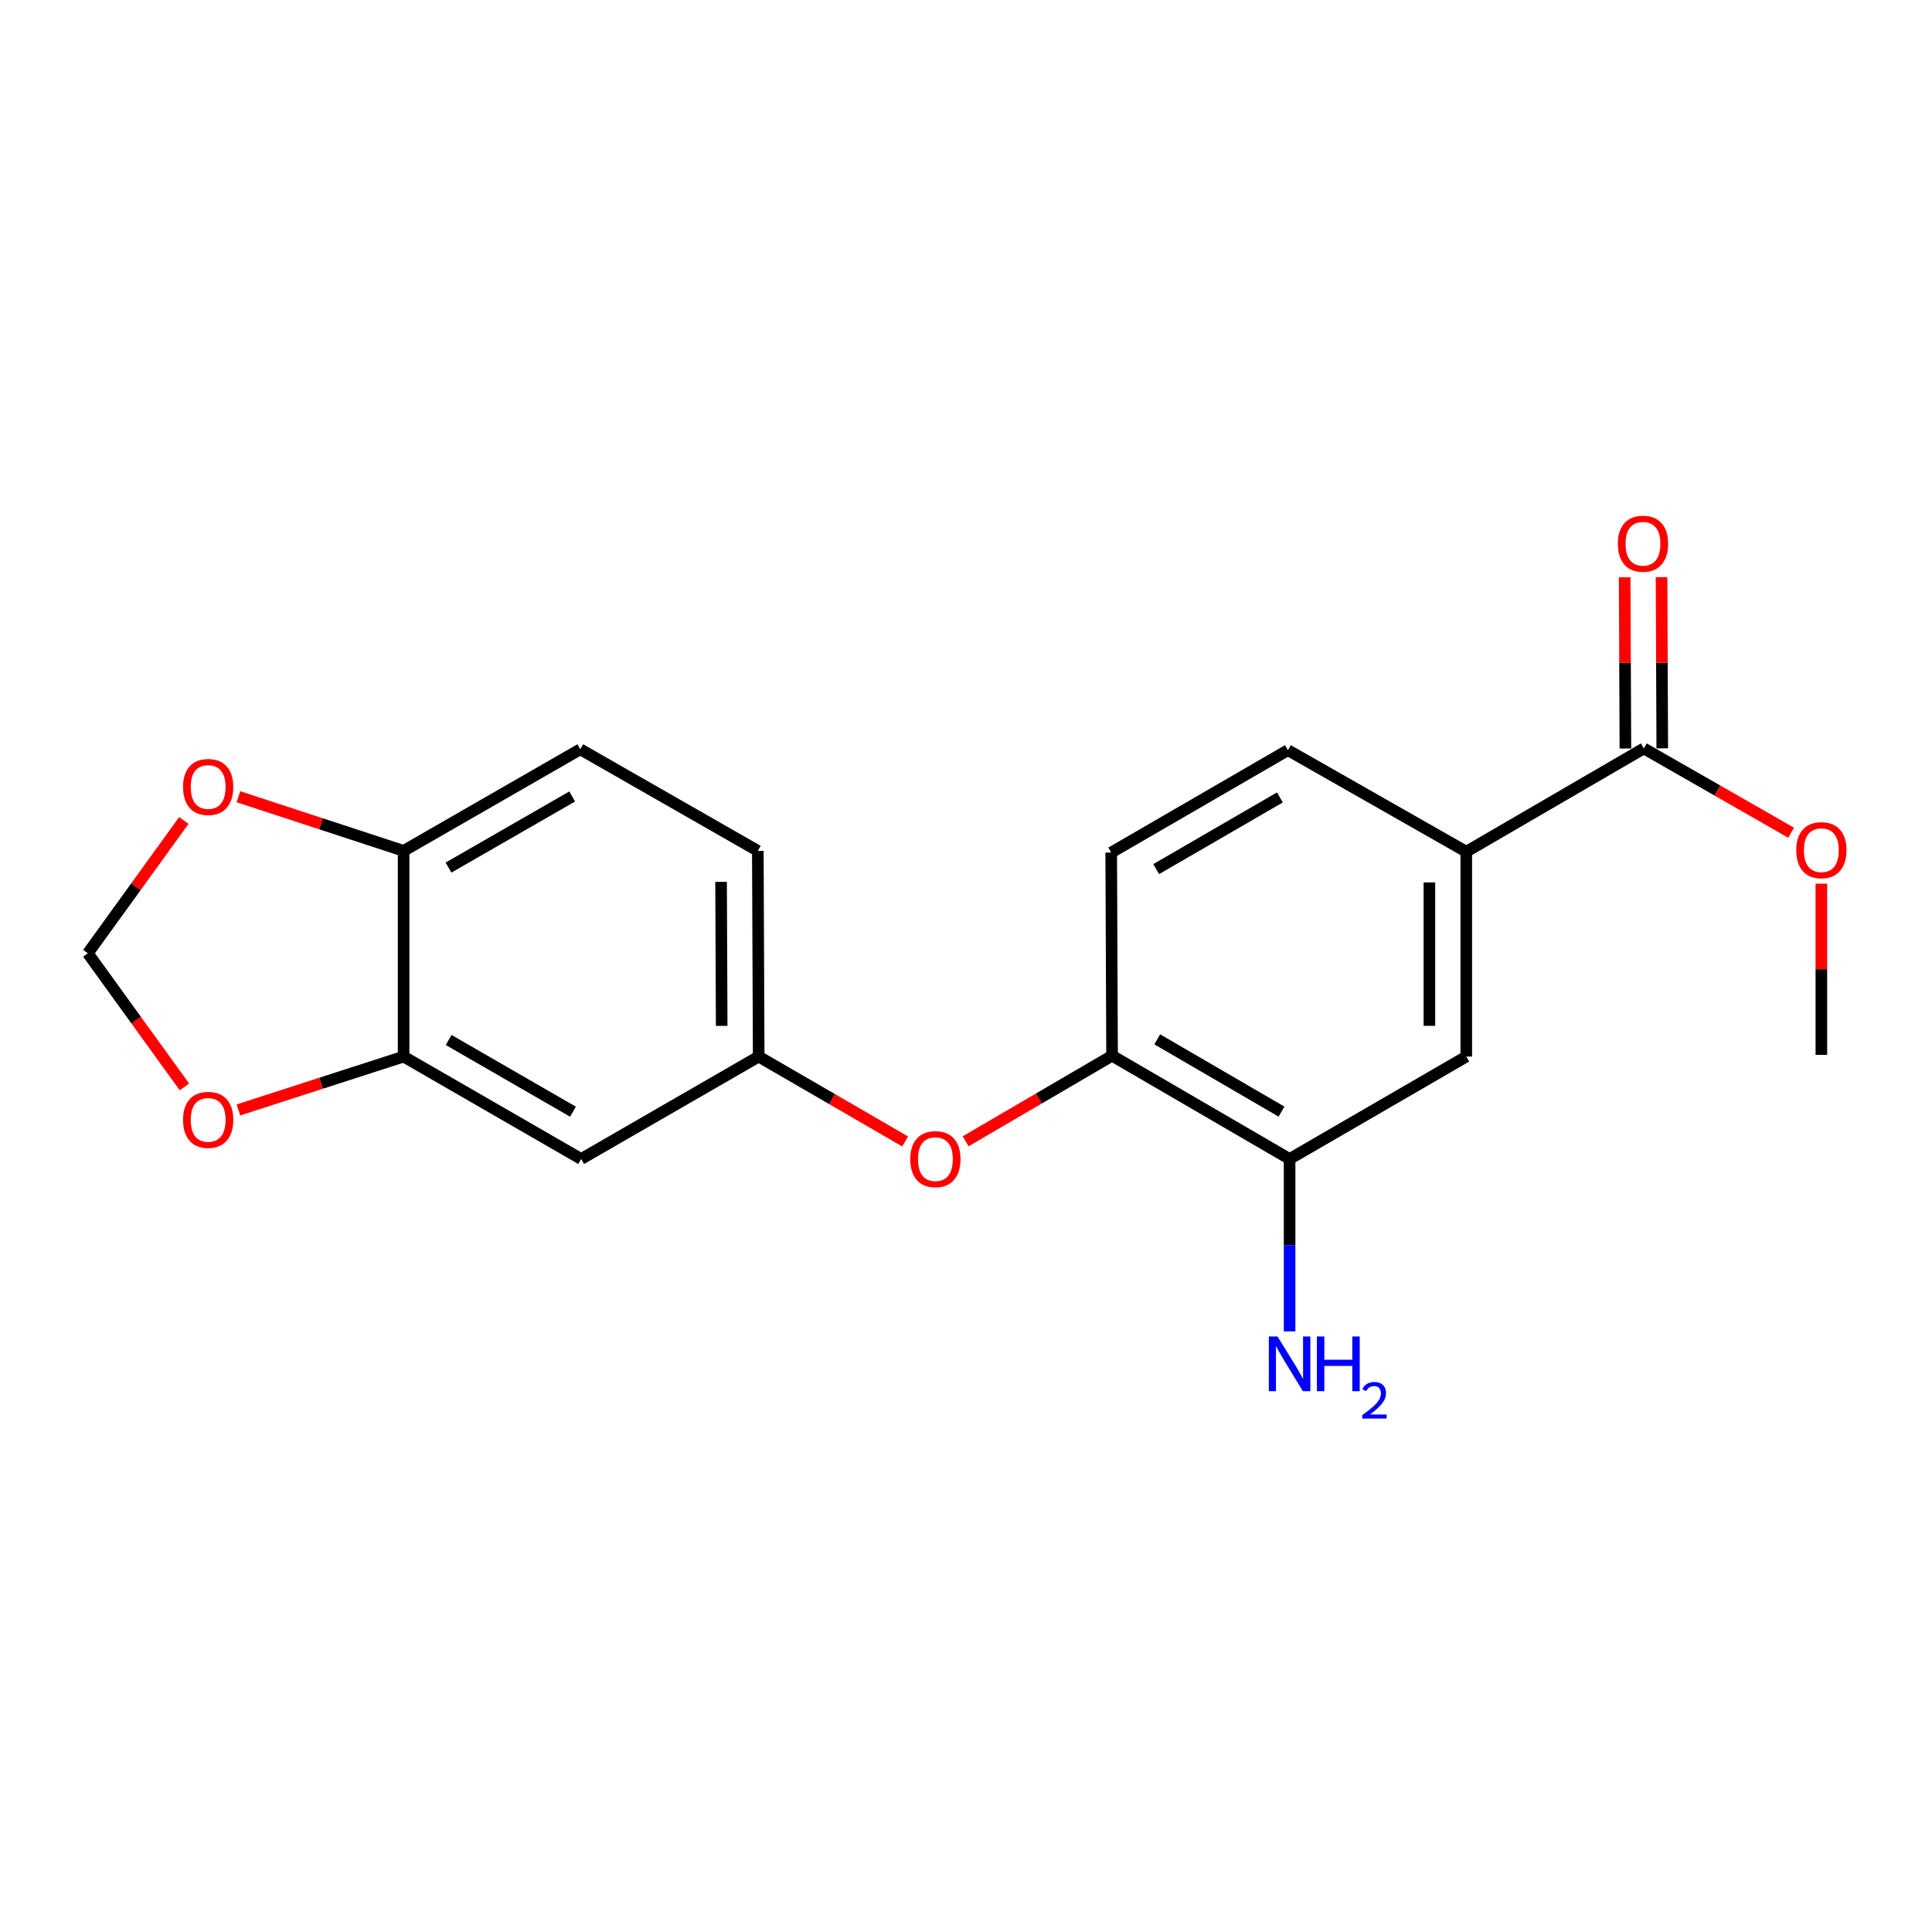 <?xml version='1.0' encoding='iso-8859-1'?>
<svg version='1.1' baseProfile='full'
              xmlns='http://www.w3.org/2000/svg'
                      xmlns:rdkit='http://www.rdkit.org/xml'
                      xmlns:xlink='http://www.w3.org/1999/xlink'
                  xml:space='preserve'
width='1000px' height='1000px' viewBox='0 0 1000 1000'>
<!-- END OF HEADER -->
<rect style='opacity:1.0;fill:#FFFFFF;stroke:none' width='1000' height='1000' x='0' y='0'> </rect>
<path class='bond-1' d='M 850.845,387.385 L 758.939,440.84' style='fill:none;fill-rule:evenodd;stroke:#000000;stroke-width:6px;stroke-linecap:butt;stroke-linejoin:miter;stroke-opacity:1' />
<path class='bond-12' d='M 860.388,387.344 L 860.202,343.035' style='fill:none;fill-rule:evenodd;stroke:#000000;stroke-width:6px;stroke-linecap:butt;stroke-linejoin:miter;stroke-opacity:1' />
<path class='bond-12' d='M 860.202,343.035 L 860.016,298.725' style='fill:none;fill-rule:evenodd;stroke:#FF0000;stroke-width:6px;stroke-linecap:butt;stroke-linejoin:miter;stroke-opacity:1' />
<path class='bond-12' d='M 841.301,387.425 L 841.115,343.115' style='fill:none;fill-rule:evenodd;stroke:#000000;stroke-width:6px;stroke-linecap:butt;stroke-linejoin:miter;stroke-opacity:1' />
<path class='bond-12' d='M 841.115,343.115 L 840.929,298.805' style='fill:none;fill-rule:evenodd;stroke:#FF0000;stroke-width:6px;stroke-linecap:butt;stroke-linejoin:miter;stroke-opacity:1' />
<path class='bond-18' d='M 850.845,387.385 L 888.964,409.2' style='fill:none;fill-rule:evenodd;stroke:#000000;stroke-width:6px;stroke-linecap:butt;stroke-linejoin:miter;stroke-opacity:1' />
<path class='bond-18' d='M 888.964,409.2 L 927.083,431.016' style='fill:none;fill-rule:evenodd;stroke:#FF0000;stroke-width:6px;stroke-linecap:butt;stroke-linejoin:miter;stroke-opacity:1' />
<path class='bond-0' d='M 208.906,546.881 L 300.811,599.89' style='fill:none;fill-rule:evenodd;stroke:#000000;stroke-width:6px;stroke-linecap:butt;stroke-linejoin:miter;stroke-opacity:1' />
<path class='bond-0' d='M 232.228,538.298 L 296.562,575.405' style='fill:none;fill-rule:evenodd;stroke:#000000;stroke-width:6px;stroke-linecap:butt;stroke-linejoin:miter;stroke-opacity:1' />
<path class='bond-8' d='M 208.906,546.881 L 166.153,560.692' style='fill:none;fill-rule:evenodd;stroke:#000000;stroke-width:6px;stroke-linecap:butt;stroke-linejoin:miter;stroke-opacity:1' />
<path class='bond-8' d='M 166.153,560.692 L 123.401,574.504' style='fill:none;fill-rule:evenodd;stroke:#FF0000;stroke-width:6px;stroke-linecap:butt;stroke-linejoin:miter;stroke-opacity:1' />
<path class='bond-21' d='M 208.906,546.881 L 208.906,440.405' style='fill:none;fill-rule:evenodd;stroke:#000000;stroke-width:6px;stroke-linecap:butt;stroke-linejoin:miter;stroke-opacity:1' />
<path class='bond-4' d='M 758.939,440.84 L 758.939,546.881' style='fill:none;fill-rule:evenodd;stroke:#000000;stroke-width:6px;stroke-linecap:butt;stroke-linejoin:miter;stroke-opacity:1' />
<path class='bond-4' d='M 739.852,456.746 L 739.852,530.974' style='fill:none;fill-rule:evenodd;stroke:#000000;stroke-width:6px;stroke-linecap:butt;stroke-linejoin:miter;stroke-opacity:1' />
<path class='bond-13' d='M 758.939,440.84 L 666.62,388.286' style='fill:none;fill-rule:evenodd;stroke:#000000;stroke-width:6px;stroke-linecap:butt;stroke-linejoin:miter;stroke-opacity:1' />
<path class='bond-2' d='M 575.605,546.435 L 575.16,441.285' style='fill:none;fill-rule:evenodd;stroke:#000000;stroke-width:6px;stroke-linecap:butt;stroke-linejoin:miter;stroke-opacity:1' />
<path class='bond-6' d='M 575.605,546.435 L 537.705,568.589' style='fill:none;fill-rule:evenodd;stroke:#000000;stroke-width:6px;stroke-linecap:butt;stroke-linejoin:miter;stroke-opacity:1' />
<path class='bond-6' d='M 537.705,568.589 L 499.804,590.743' style='fill:none;fill-rule:evenodd;stroke:#FF0000;stroke-width:6px;stroke-linecap:butt;stroke-linejoin:miter;stroke-opacity:1' />
<path class='bond-20' d='M 575.605,546.435 L 667.49,599.89' style='fill:none;fill-rule:evenodd;stroke:#000000;stroke-width:6px;stroke-linecap:butt;stroke-linejoin:miter;stroke-opacity:1' />
<path class='bond-20' d='M 598.986,537.955 L 663.305,575.374' style='fill:none;fill-rule:evenodd;stroke:#000000;stroke-width:6px;stroke-linecap:butt;stroke-linejoin:miter;stroke-opacity:1' />
<path class='bond-3' d='M 667.49,599.89 L 758.939,546.881' style='fill:none;fill-rule:evenodd;stroke:#000000;stroke-width:6px;stroke-linecap:butt;stroke-linejoin:miter;stroke-opacity:1' />
<path class='bond-16' d='M 667.49,599.89 L 667.49,644.5' style='fill:none;fill-rule:evenodd;stroke:#000000;stroke-width:6px;stroke-linecap:butt;stroke-linejoin:miter;stroke-opacity:1' />
<path class='bond-16' d='M 667.49,644.5 L 667.49,689.11' style='fill:none;fill-rule:evenodd;stroke:#0000FF;stroke-width:6px;stroke-linecap:butt;stroke-linejoin:miter;stroke-opacity:1' />
<path class='bond-5' d='M 300.811,599.89 L 392.696,546.881' style='fill:none;fill-rule:evenodd;stroke:#000000;stroke-width:6px;stroke-linecap:butt;stroke-linejoin:miter;stroke-opacity:1' />
<path class='bond-10' d='M 468.513,590.824 L 430.604,568.852' style='fill:none;fill-rule:evenodd;stroke:#FF0000;stroke-width:6px;stroke-linecap:butt;stroke-linejoin:miter;stroke-opacity:1' />
<path class='bond-10' d='M 430.604,568.852 L 392.696,546.881' style='fill:none;fill-rule:evenodd;stroke:#000000;stroke-width:6px;stroke-linecap:butt;stroke-linejoin:miter;stroke-opacity:1' />
<path class='bond-7' d='M 208.906,440.405 L 300.355,387.83' style='fill:none;fill-rule:evenodd;stroke:#000000;stroke-width:6px;stroke-linecap:butt;stroke-linejoin:miter;stroke-opacity:1' />
<path class='bond-7' d='M 232.137,449.066 L 296.151,412.264' style='fill:none;fill-rule:evenodd;stroke:#000000;stroke-width:6px;stroke-linecap:butt;stroke-linejoin:miter;stroke-opacity:1' />
<path class='bond-9' d='M 208.906,440.405 L 166.155,426.397' style='fill:none;fill-rule:evenodd;stroke:#000000;stroke-width:6px;stroke-linecap:butt;stroke-linejoin:miter;stroke-opacity:1' />
<path class='bond-9' d='M 166.155,426.397 L 123.404,412.388' style='fill:none;fill-rule:evenodd;stroke:#FF0000;stroke-width:6px;stroke-linecap:butt;stroke-linejoin:miter;stroke-opacity:1' />
<path class='bond-11' d='M 95.467,562.585 L 70.461,528' style='fill:none;fill-rule:evenodd;stroke:#FF0000;stroke-width:6px;stroke-linecap:butt;stroke-linejoin:miter;stroke-opacity:1' />
<path class='bond-11' d='M 70.461,528 L 45.455,493.415' style='fill:none;fill-rule:evenodd;stroke:#000000;stroke-width:6px;stroke-linecap:butt;stroke-linejoin:miter;stroke-opacity:1' />
<path class='bond-22' d='M 95.151,424.674 L 70.303,459.045' style='fill:none;fill-rule:evenodd;stroke:#FF0000;stroke-width:6px;stroke-linecap:butt;stroke-linejoin:miter;stroke-opacity:1' />
<path class='bond-22' d='M 70.303,459.045 L 45.455,493.415' style='fill:none;fill-rule:evenodd;stroke:#000000;stroke-width:6px;stroke-linecap:butt;stroke-linejoin:miter;stroke-opacity:1' />
<path class='bond-17' d='M 392.696,546.881 L 392.25,440.405' style='fill:none;fill-rule:evenodd;stroke:#000000;stroke-width:6px;stroke-linecap:butt;stroke-linejoin:miter;stroke-opacity:1' />
<path class='bond-17' d='M 373.542,530.989 L 373.23,456.456' style='fill:none;fill-rule:evenodd;stroke:#000000;stroke-width:6px;stroke-linecap:butt;stroke-linejoin:miter;stroke-opacity:1' />
<path class='bond-14' d='M 666.62,388.286 L 575.16,441.285' style='fill:none;fill-rule:evenodd;stroke:#000000;stroke-width:6px;stroke-linecap:butt;stroke-linejoin:miter;stroke-opacity:1' />
<path class='bond-14' d='M 662.471,412.751 L 598.449,449.85' style='fill:none;fill-rule:evenodd;stroke:#000000;stroke-width:6px;stroke-linecap:butt;stroke-linejoin:miter;stroke-opacity:1' />
<path class='bond-15' d='M 300.355,387.83 L 392.25,440.405' style='fill:none;fill-rule:evenodd;stroke:#000000;stroke-width:6px;stroke-linecap:butt;stroke-linejoin:miter;stroke-opacity:1' />
<path class='bond-19' d='M 942.729,457.381 L 942.729,501.691' style='fill:none;fill-rule:evenodd;stroke:#FF0000;stroke-width:6px;stroke-linecap:butt;stroke-linejoin:miter;stroke-opacity:1' />
<path class='bond-19' d='M 942.729,501.691 L 942.729,546' style='fill:none;fill-rule:evenodd;stroke:#000000;stroke-width:6px;stroke-linecap:butt;stroke-linejoin:miter;stroke-opacity:1' />
<path  class='atom-7' d='M 471.156 599.97
Q 471.156 593.17, 474.516 589.37
Q 477.876 585.57, 484.156 585.57
Q 490.436 585.57, 493.796 589.37
Q 497.156 593.17, 497.156 599.97
Q 497.156 606.85, 493.756 610.77
Q 490.356 614.65, 484.156 614.65
Q 477.916 614.65, 474.516 610.77
Q 471.156 606.89, 471.156 599.97
M 484.156 611.45
Q 488.476 611.45, 490.796 608.57
Q 493.156 605.65, 493.156 599.97
Q 493.156 594.41, 490.796 591.61
Q 488.476 588.77, 484.156 588.77
Q 479.836 588.77, 477.476 591.57
Q 475.156 594.37, 475.156 599.97
Q 475.156 605.69, 477.476 608.57
Q 479.836 611.45, 484.156 611.45
' fill='#FF0000'/>
<path  class='atom-9' d='M 94.743 579.642
Q 94.743 572.842, 98.103 569.042
Q 101.463 565.242, 107.743 565.242
Q 114.023 565.242, 117.383 569.042
Q 120.743 572.842, 120.743 579.642
Q 120.743 586.522, 117.343 590.442
Q 113.943 594.322, 107.743 594.322
Q 101.503 594.322, 98.103 590.442
Q 94.743 586.562, 94.743 579.642
M 107.743 591.122
Q 112.063 591.122, 114.383 588.242
Q 116.743 585.322, 116.743 579.642
Q 116.743 574.082, 114.383 571.282
Q 112.063 568.442, 107.743 568.442
Q 103.423 568.442, 101.063 571.242
Q 98.743 574.042, 98.743 579.642
Q 98.743 585.362, 101.063 588.242
Q 103.423 591.122, 107.743 591.122
' fill='#FF0000'/>
<path  class='atom-10' d='M 94.743 407.337
Q 94.743 400.537, 98.103 396.737
Q 101.463 392.937, 107.743 392.937
Q 114.023 392.937, 117.383 396.737
Q 120.743 400.537, 120.743 407.337
Q 120.743 414.217, 117.343 418.137
Q 113.943 422.017, 107.743 422.017
Q 101.503 422.017, 98.103 418.137
Q 94.743 414.257, 94.743 407.337
M 107.743 418.817
Q 112.063 418.817, 114.383 415.937
Q 116.743 413.017, 116.743 407.337
Q 116.743 401.777, 114.383 398.977
Q 112.063 396.137, 107.743 396.137
Q 103.423 396.137, 101.063 398.937
Q 98.743 401.737, 98.743 407.337
Q 98.743 413.057, 101.063 415.937
Q 103.423 418.817, 107.743 418.817
' fill='#FF0000'/>
<path  class='atom-13' d='M 837.4 281.434
Q 837.4 274.634, 840.76 270.834
Q 844.12 267.034, 850.4 267.034
Q 856.68 267.034, 860.04 270.834
Q 863.4 274.634, 863.4 281.434
Q 863.4 288.314, 860 292.234
Q 856.6 296.114, 850.4 296.114
Q 844.16 296.114, 840.76 292.234
Q 837.4 288.354, 837.4 281.434
M 850.4 292.914
Q 854.72 292.914, 857.04 290.034
Q 859.4 287.114, 859.4 281.434
Q 859.4 275.874, 857.04 273.074
Q 854.72 270.234, 850.4 270.234
Q 846.08 270.234, 843.72 273.034
Q 841.4 275.834, 841.4 281.434
Q 841.4 287.154, 843.72 290.034
Q 846.08 292.914, 850.4 292.914
' fill='#FF0000'/>
<path  class='atom-17' d='M 661.23 691.76
L 670.51 706.76
Q 671.43 708.24, 672.91 710.92
Q 674.39 713.6, 674.47 713.76
L 674.47 691.76
L 678.23 691.76
L 678.23 720.08
L 674.35 720.08
L 664.39 703.68
Q 663.23 701.76, 661.99 699.56
Q 660.79 697.36, 660.43 696.68
L 660.43 720.08
L 656.75 720.08
L 656.75 691.76
L 661.23 691.76
' fill='#0000FF'/>
<path  class='atom-17' d='M 681.63 691.76
L 685.47 691.76
L 685.47 703.8
L 699.95 703.8
L 699.95 691.76
L 703.79 691.76
L 703.79 720.08
L 699.95 720.08
L 699.95 707
L 685.47 707
L 685.47 720.08
L 681.63 720.08
L 681.63 691.76
' fill='#0000FF'/>
<path  class='atom-17' d='M 705.163 719.087
Q 705.849 717.318, 707.486 716.341
Q 709.123 715.338, 711.393 715.338
Q 714.218 715.338, 715.802 716.869
Q 717.386 718.4, 717.386 721.12
Q 717.386 723.892, 715.327 726.479
Q 713.294 729.066, 709.07 732.128
L 717.703 732.128
L 717.703 734.24
L 705.11 734.24
L 705.11 732.472
Q 708.595 729.99, 710.654 728.142
Q 712.739 726.294, 713.743 724.631
Q 714.746 722.968, 714.746 721.252
Q 714.746 719.456, 713.848 718.453
Q 712.951 717.45, 711.393 717.45
Q 709.888 717.45, 708.885 718.057
Q 707.882 718.664, 707.169 720.011
L 705.163 719.087
' fill='#0000FF'/>
<path  class='atom-19' d='M 929.729 440.05
Q 929.729 433.25, 933.089 429.45
Q 936.449 425.65, 942.729 425.65
Q 949.009 425.65, 952.369 429.45
Q 955.729 433.25, 955.729 440.05
Q 955.729 446.93, 952.329 450.85
Q 948.929 454.73, 942.729 454.73
Q 936.489 454.73, 933.089 450.85
Q 929.729 446.97, 929.729 440.05
M 942.729 451.53
Q 947.049 451.53, 949.369 448.65
Q 951.729 445.73, 951.729 440.05
Q 951.729 434.49, 949.369 431.69
Q 947.049 428.85, 942.729 428.85
Q 938.409 428.85, 936.049 431.65
Q 933.729 434.45, 933.729 440.05
Q 933.729 445.77, 936.049 448.65
Q 938.409 451.53, 942.729 451.53
' fill='#FF0000'/>
</svg>
